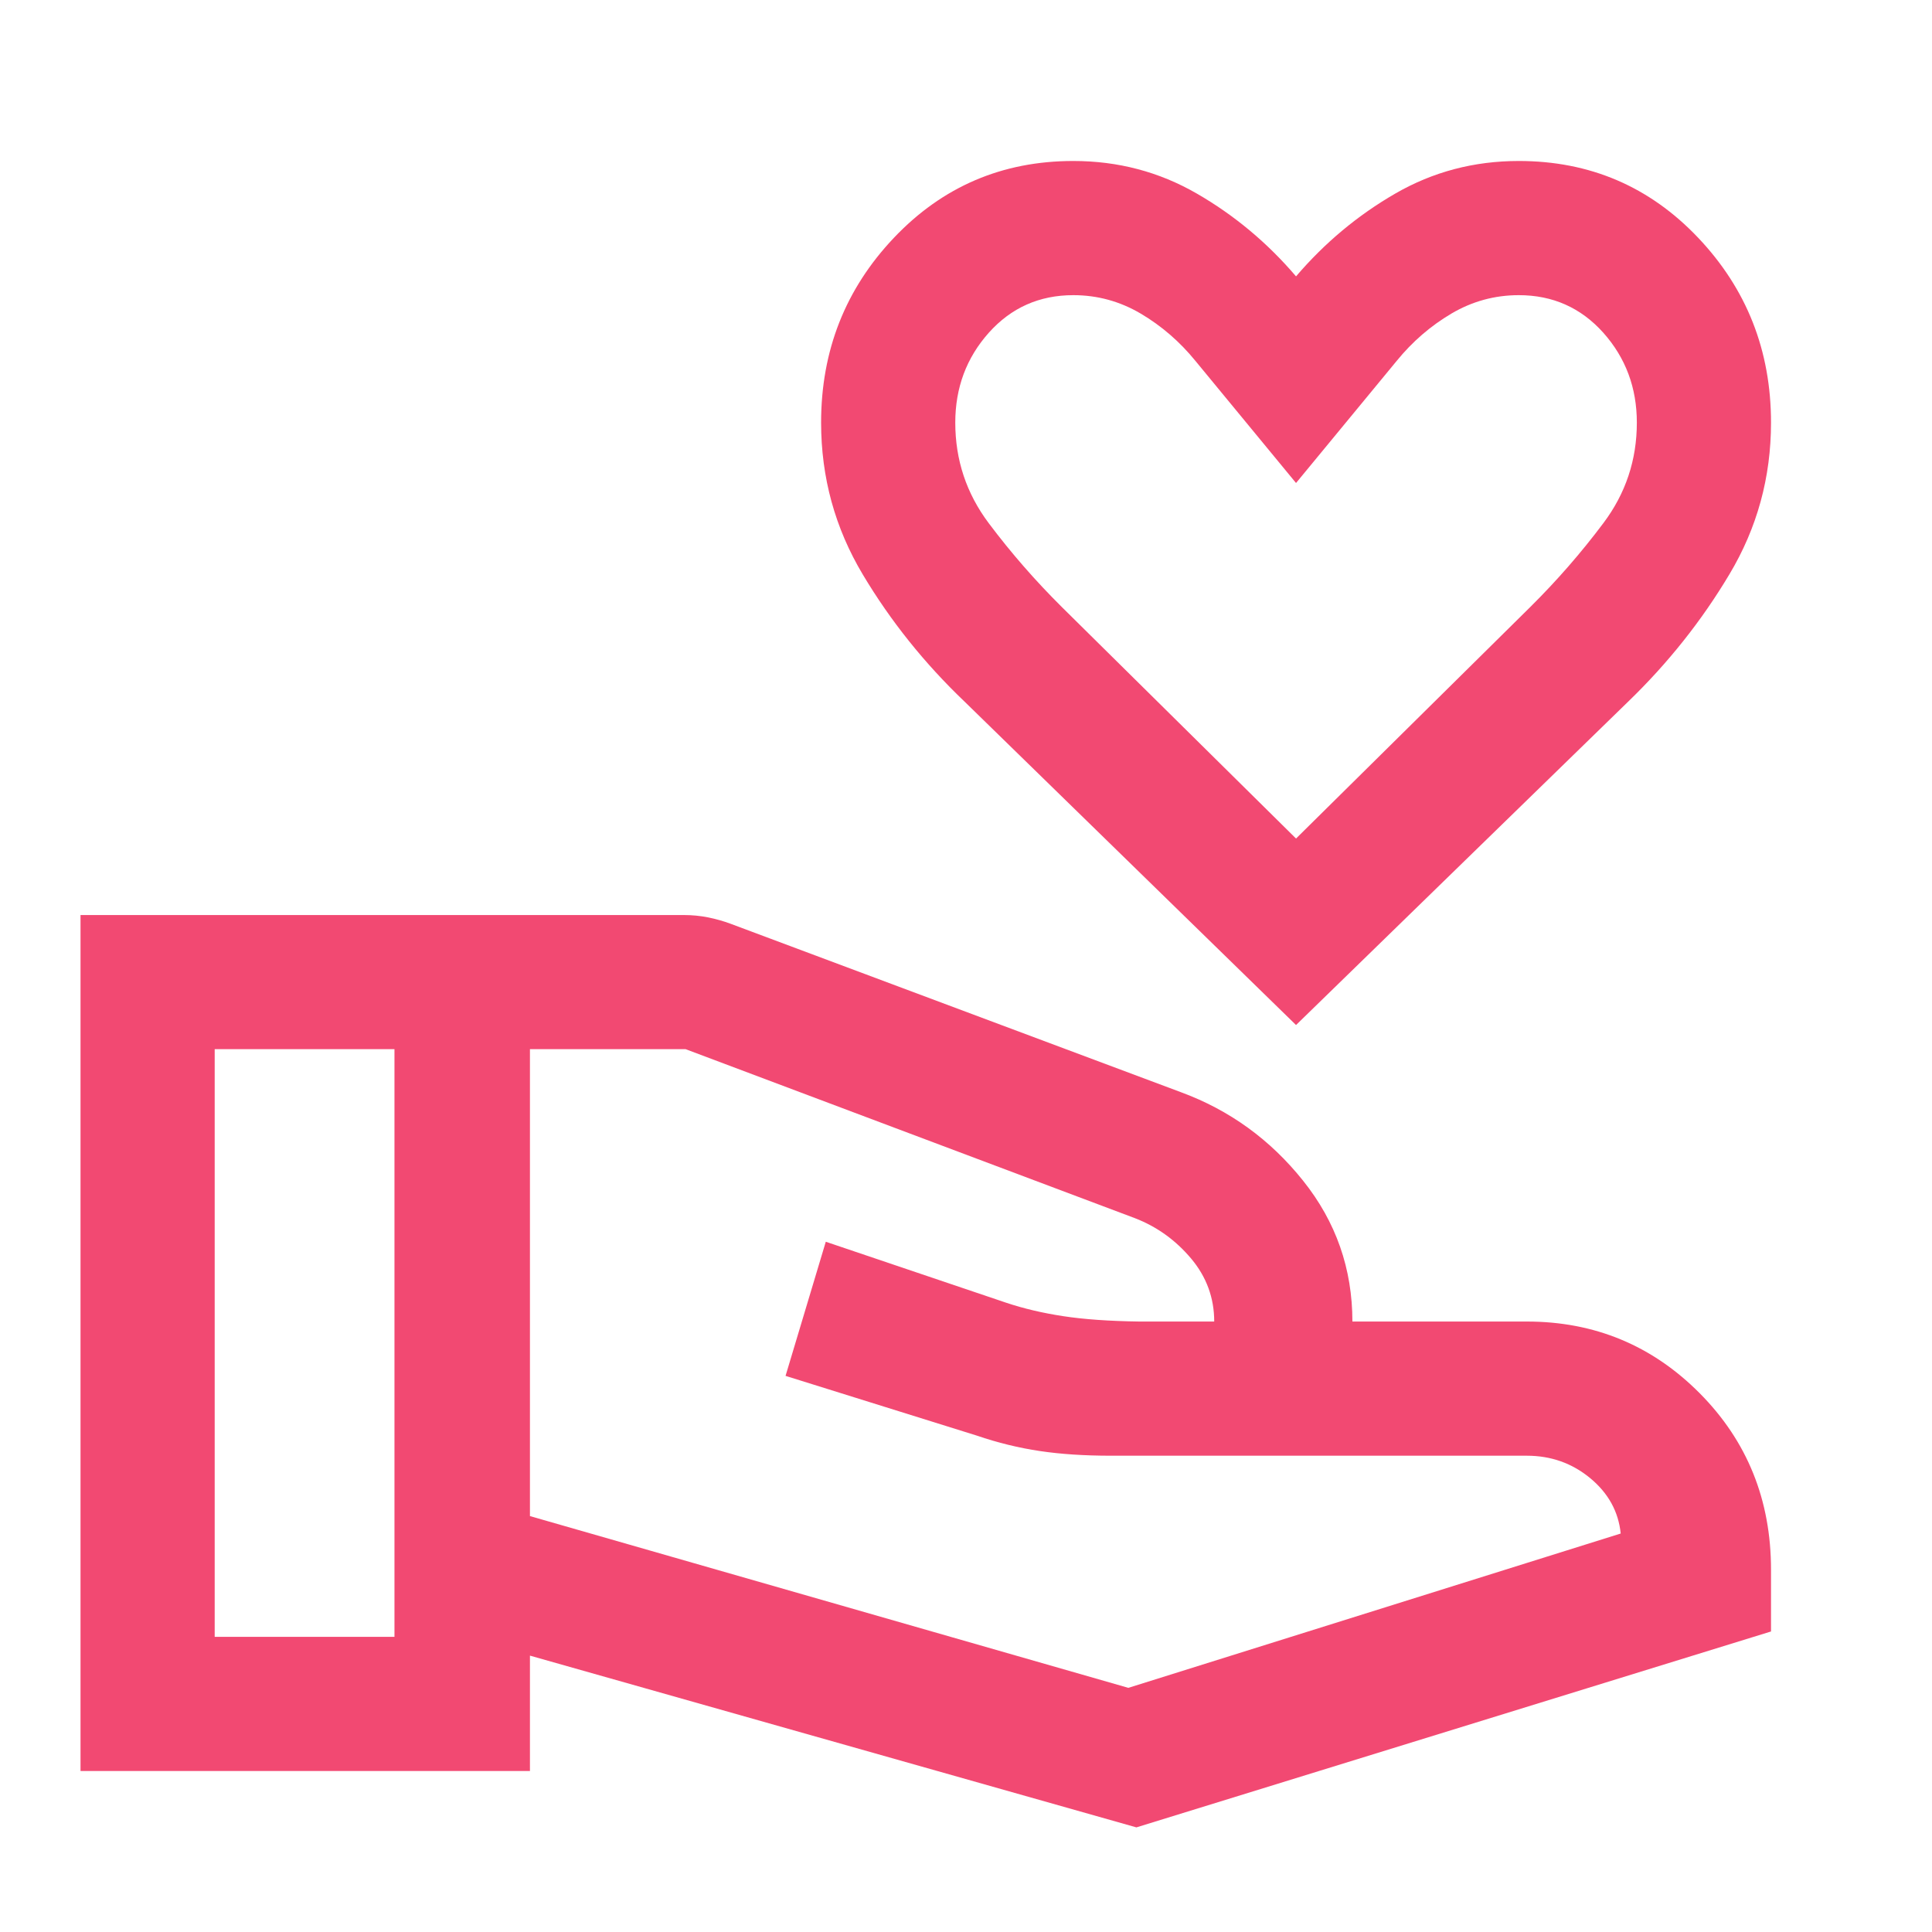 <svg width="40" height="40" viewBox="0 0 40 40" fill="none" xmlns="http://www.w3.org/2000/svg">
<path d="M26.833 21.222L19.972 14.528C19.142 13.736 18.439 12.859 17.864 11.896C17.288 10.933 17 9.885 17 8.75C17 7.259 17.502 5.984 18.507 4.924C19.512 3.864 20.75 3.333 22.222 3.333C23.148 3.333 24 3.558 24.778 4.007C25.556 4.456 26.241 5.028 26.833 5.722C27.426 5.028 28.111 4.456 28.889 4.007C29.666 3.558 30.518 3.333 31.445 3.333C32.917 3.333 34.155 3.864 35.16 4.924C36.164 5.984 36.667 7.259 36.667 8.75C36.667 9.883 36.38 10.93 35.805 11.891C35.231 12.853 34.532 13.732 33.708 14.528L26.833 21.222ZM26.833 17.361L31.68 12.57C32.229 12.026 32.734 11.447 33.196 10.831C33.658 10.216 33.889 9.523 33.889 8.75C33.889 8.028 33.657 7.408 33.195 6.889C32.731 6.371 32.148 6.111 31.445 6.111C30.945 6.111 30.479 6.239 30.049 6.493C29.618 6.748 29.241 7.074 28.917 7.472L26.833 10L24.75 7.472C24.426 7.074 24.049 6.748 23.618 6.493C23.187 6.239 22.722 6.111 22.222 6.111C21.518 6.111 20.935 6.371 20.472 6.889C20.009 7.408 19.778 8.028 19.778 8.75C19.778 9.523 20.009 10.216 20.47 10.831C20.932 11.447 21.438 12.026 21.986 12.57L26.833 17.361ZM10.972 31.389L23.361 34.945L33.555 31.75C33.509 31.297 33.299 30.915 32.924 30.604C32.549 30.294 32.111 30.139 31.611 30.139H23C22.454 30.139 21.963 30.107 21.528 30.042C21.093 29.977 20.657 29.871 20.222 29.722L16.264 28.486L17.097 25.709L20.833 26.972C21.195 27.093 21.588 27.185 22.014 27.25C22.44 27.315 22.963 27.352 23.583 27.361H25.139C25.139 26.871 24.979 26.435 24.66 26.056C24.34 25.676 23.954 25.398 23.5 25.222L14.195 21.722H10.972V31.389ZM1.667 36.667V18.945H14.167C14.33 18.945 14.494 18.961 14.658 18.993C14.821 19.026 14.977 19.07 15.125 19.125L24.445 22.611C25.454 22.982 26.299 23.593 26.979 24.445C27.66 25.296 28 26.269 28 27.361H31.611C33.015 27.361 34.209 27.857 35.192 28.847C36.175 29.838 36.667 31.056 36.667 32.5V33.778L23.528 37.834L10.972 34.278V36.667H1.667ZM4.445 33.889H8.167V21.722H4.445V33.889Z" fill="#F24972"/>
</svg>
